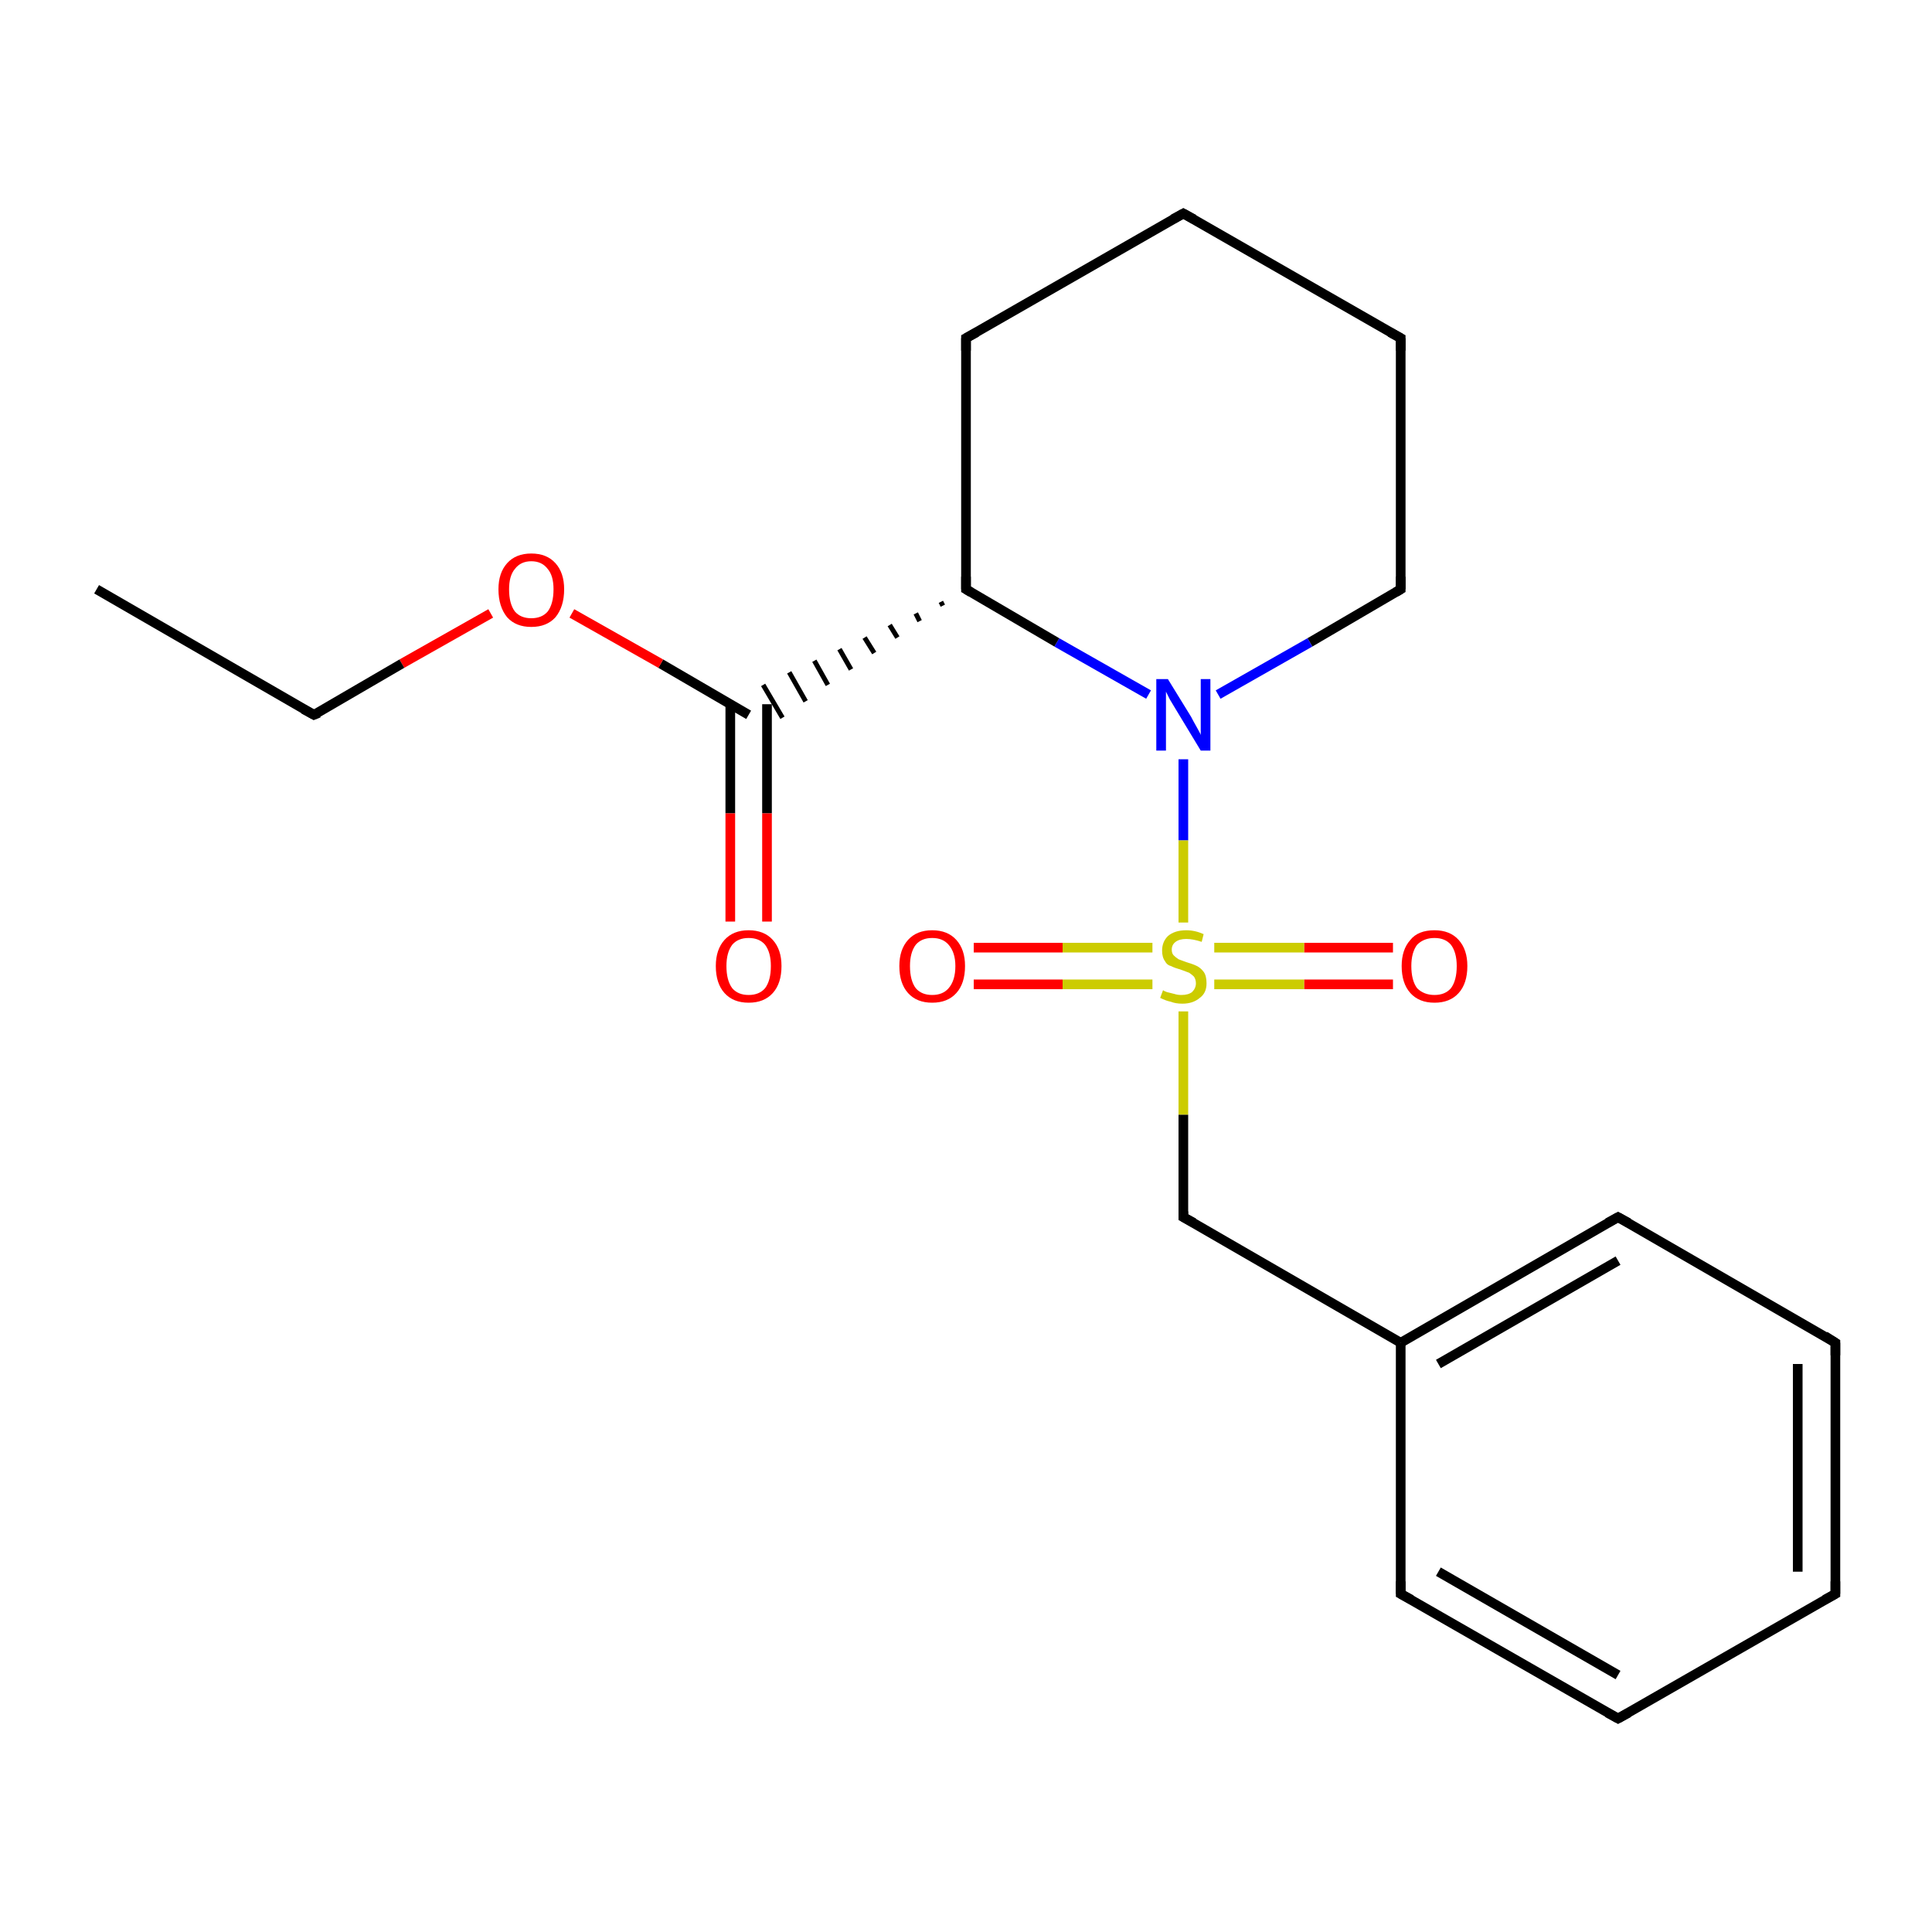 <?xml version='1.0' encoding='iso-8859-1'?>
<svg version='1.1' baseProfile='full'
              xmlns='http://www.w3.org/2000/svg'
                      xmlns:rdkit='http://www.rdkit.org/xml'
                      xmlns:xlink='http://www.w3.org/1999/xlink'
                  xml:space='preserve'
width='200px' height='200px' viewBox='0 0 200 200'>
<!-- END OF HEADER -->
<rect style='opacity:1.0;fill:#FFFFFF;stroke:none' width='200.0' height='200.0' x='0.0' y='0.0'> </rect>
<path class='bond-0 atom-5 atom-6' d='M 145.0,35.0 L 122.5,22.1' style='fill:none;fill-rule:evenodd;stroke:#000000;stroke-width:1.0px;stroke-linecap:butt;stroke-linejoin:miter;stroke-opacity:1' />
<path class='bond-1 atom-5 atom-4' d='M 145.0,35.0 L 145.0,61.0' style='fill:none;fill-rule:evenodd;stroke:#000000;stroke-width:1.0px;stroke-linecap:butt;stroke-linejoin:miter;stroke-opacity:1' />
<path class='bond-2 atom-0 atom-1' d='M 144.2,101.9 L 135.0,101.9' style='fill:none;fill-rule:evenodd;stroke:#FF0000;stroke-width:1.0px;stroke-linecap:butt;stroke-linejoin:miter;stroke-opacity:1' />
<path class='bond-2 atom-0 atom-1' d='M 135.0,101.9 L 125.7,101.9' style='fill:none;fill-rule:evenodd;stroke:#CCCC00;stroke-width:1.0px;stroke-linecap:butt;stroke-linejoin:miter;stroke-opacity:1' />
<path class='bond-2 atom-0 atom-1' d='M 144.2,98.1 L 135.0,98.1' style='fill:none;fill-rule:evenodd;stroke:#FF0000;stroke-width:1.0px;stroke-linecap:butt;stroke-linejoin:miter;stroke-opacity:1' />
<path class='bond-2 atom-0 atom-1' d='M 135.0,98.1 L 125.7,98.1' style='fill:none;fill-rule:evenodd;stroke:#CCCC00;stroke-width:1.0px;stroke-linecap:butt;stroke-linejoin:miter;stroke-opacity:1' />
<path class='bond-3 atom-7 atom-6' d='M 100.0,35.0 L 122.5,22.1' style='fill:none;fill-rule:evenodd;stroke:#000000;stroke-width:1.0px;stroke-linecap:butt;stroke-linejoin:miter;stroke-opacity:1' />
<path class='bond-4 atom-7 atom-8' d='M 100.0,35.0 L 100.0,61.0' style='fill:none;fill-rule:evenodd;stroke:#000000;stroke-width:1.0px;stroke-linecap:butt;stroke-linejoin:miter;stroke-opacity:1' />
<path class='bond-5 atom-2 atom-1' d='M 100.8,98.1 L 110.0,98.1' style='fill:none;fill-rule:evenodd;stroke:#FF0000;stroke-width:1.0px;stroke-linecap:butt;stroke-linejoin:miter;stroke-opacity:1' />
<path class='bond-5 atom-2 atom-1' d='M 110.0,98.1 L 119.3,98.1' style='fill:none;fill-rule:evenodd;stroke:#CCCC00;stroke-width:1.0px;stroke-linecap:butt;stroke-linejoin:miter;stroke-opacity:1' />
<path class='bond-5 atom-2 atom-1' d='M 100.8,101.9 L 110.0,101.9' style='fill:none;fill-rule:evenodd;stroke:#FF0000;stroke-width:1.0px;stroke-linecap:butt;stroke-linejoin:miter;stroke-opacity:1' />
<path class='bond-5 atom-2 atom-1' d='M 110.0,101.9 L 119.3,101.9' style='fill:none;fill-rule:evenodd;stroke:#CCCC00;stroke-width:1.0px;stroke-linecap:butt;stroke-linejoin:miter;stroke-opacity:1' />
<path class='bond-6 atom-4 atom-3' d='M 145.0,61.0 L 135.6,66.5' style='fill:none;fill-rule:evenodd;stroke:#000000;stroke-width:1.0px;stroke-linecap:butt;stroke-linejoin:miter;stroke-opacity:1' />
<path class='bond-6 atom-4 atom-3' d='M 135.6,66.5 L 126.1,71.9' style='fill:none;fill-rule:evenodd;stroke:#0000FF;stroke-width:1.0px;stroke-linecap:butt;stroke-linejoin:miter;stroke-opacity:1' />
<path class='bond-7 atom-3 atom-1' d='M 122.5,78.6 L 122.5,87.0' style='fill:none;fill-rule:evenodd;stroke:#0000FF;stroke-width:1.0px;stroke-linecap:butt;stroke-linejoin:miter;stroke-opacity:1' />
<path class='bond-7 atom-3 atom-1' d='M 122.5,87.0 L 122.5,95.5' style='fill:none;fill-rule:evenodd;stroke:#CCCC00;stroke-width:1.0px;stroke-linecap:butt;stroke-linejoin:miter;stroke-opacity:1' />
<path class='bond-8 atom-3 atom-8' d='M 118.9,71.9 L 109.4,66.5' style='fill:none;fill-rule:evenodd;stroke:#0000FF;stroke-width:1.0px;stroke-linecap:butt;stroke-linejoin:miter;stroke-opacity:1' />
<path class='bond-8 atom-3 atom-8' d='M 109.4,66.5 L 100.0,61.0' style='fill:none;fill-rule:evenodd;stroke:#000000;stroke-width:1.0px;stroke-linecap:butt;stroke-linejoin:miter;stroke-opacity:1' />
<path class='bond-9 atom-1 atom-14' d='M 122.5,104.7 L 122.5,115.4' style='fill:none;fill-rule:evenodd;stroke:#CCCC00;stroke-width:1.0px;stroke-linecap:butt;stroke-linejoin:miter;stroke-opacity:1' />
<path class='bond-9 atom-1 atom-14' d='M 122.5,115.4 L 122.5,126.0' style='fill:none;fill-rule:evenodd;stroke:#000000;stroke-width:1.0px;stroke-linecap:butt;stroke-linejoin:miter;stroke-opacity:1' />
<path class='bond-10 atom-8 atom-9' d='M 97.4,62.3 L 97.6,62.7' style='fill:none;fill-rule:evenodd;stroke:#000000;stroke-width:0.5px;stroke-linecap:butt;stroke-linejoin:miter;stroke-opacity:1' />
<path class='bond-10 atom-8 atom-9' d='M 94.8,63.5 L 95.2,64.3' style='fill:none;fill-rule:evenodd;stroke:#000000;stroke-width:0.5px;stroke-linecap:butt;stroke-linejoin:miter;stroke-opacity:1' />
<path class='bond-10 atom-8 atom-9' d='M 92.1,64.7 L 92.9,66.0' style='fill:none;fill-rule:evenodd;stroke:#000000;stroke-width:0.5px;stroke-linecap:butt;stroke-linejoin:miter;stroke-opacity:1' />
<path class='bond-10 atom-8 atom-9' d='M 89.5,66.0 L 90.5,67.6' style='fill:none;fill-rule:evenodd;stroke:#000000;stroke-width:0.5px;stroke-linecap:butt;stroke-linejoin:miter;stroke-opacity:1' />
<path class='bond-10 atom-8 atom-9' d='M 86.9,67.2 L 88.1,69.3' style='fill:none;fill-rule:evenodd;stroke:#000000;stroke-width:0.5px;stroke-linecap:butt;stroke-linejoin:miter;stroke-opacity:1' />
<path class='bond-10 atom-8 atom-9' d='M 84.3,68.4 L 85.7,70.9' style='fill:none;fill-rule:evenodd;stroke:#000000;stroke-width:0.5px;stroke-linecap:butt;stroke-linejoin:miter;stroke-opacity:1' />
<path class='bond-10 atom-8 atom-9' d='M 81.7,69.6 L 83.4,72.6' style='fill:none;fill-rule:evenodd;stroke:#000000;stroke-width:0.5px;stroke-linecap:butt;stroke-linejoin:miter;stroke-opacity:1' />
<path class='bond-10 atom-8 atom-9' d='M 79.0,70.9 L 81.0,74.3' style='fill:none;fill-rule:evenodd;stroke:#000000;stroke-width:0.5px;stroke-linecap:butt;stroke-linejoin:miter;stroke-opacity:1' />
<path class='bond-11 atom-20 atom-19' d='M 145.0,165.0 L 167.5,177.9' style='fill:none;fill-rule:evenodd;stroke:#000000;stroke-width:1.0px;stroke-linecap:butt;stroke-linejoin:miter;stroke-opacity:1' />
<path class='bond-11 atom-20 atom-19' d='M 148.9,162.7 L 167.5,173.4' style='fill:none;fill-rule:evenodd;stroke:#000000;stroke-width:1.0px;stroke-linecap:butt;stroke-linejoin:miter;stroke-opacity:1' />
<path class='bond-12 atom-20 atom-15' d='M 145.0,165.0 L 145.0,139.0' style='fill:none;fill-rule:evenodd;stroke:#000000;stroke-width:1.0px;stroke-linecap:butt;stroke-linejoin:miter;stroke-opacity:1' />
<path class='bond-13 atom-9 atom-10' d='M 75.6,72.9 L 75.6,84.2' style='fill:none;fill-rule:evenodd;stroke:#000000;stroke-width:1.0px;stroke-linecap:butt;stroke-linejoin:miter;stroke-opacity:1' />
<path class='bond-13 atom-9 atom-10' d='M 75.6,84.2 L 75.6,95.4' style='fill:none;fill-rule:evenodd;stroke:#FF0000;stroke-width:1.0px;stroke-linecap:butt;stroke-linejoin:miter;stroke-opacity:1' />
<path class='bond-13 atom-9 atom-10' d='M 79.4,72.9 L 79.4,84.2' style='fill:none;fill-rule:evenodd;stroke:#000000;stroke-width:1.0px;stroke-linecap:butt;stroke-linejoin:miter;stroke-opacity:1' />
<path class='bond-13 atom-9 atom-10' d='M 79.4,84.2 L 79.4,95.4' style='fill:none;fill-rule:evenodd;stroke:#FF0000;stroke-width:1.0px;stroke-linecap:butt;stroke-linejoin:miter;stroke-opacity:1' />
<path class='bond-14 atom-9 atom-11' d='M 77.5,74.0 L 68.4,68.7' style='fill:none;fill-rule:evenodd;stroke:#000000;stroke-width:1.0px;stroke-linecap:butt;stroke-linejoin:miter;stroke-opacity:1' />
<path class='bond-14 atom-9 atom-11' d='M 68.4,68.7 L 59.2,63.5' style='fill:none;fill-rule:evenodd;stroke:#FF0000;stroke-width:1.0px;stroke-linecap:butt;stroke-linejoin:miter;stroke-opacity:1' />
<path class='bond-15 atom-14 atom-15' d='M 122.5,126.0 L 145.0,139.0' style='fill:none;fill-rule:evenodd;stroke:#000000;stroke-width:1.0px;stroke-linecap:butt;stroke-linejoin:miter;stroke-opacity:1' />
<path class='bond-16 atom-19 atom-18' d='M 167.5,177.9 L 190.0,165.0' style='fill:none;fill-rule:evenodd;stroke:#000000;stroke-width:1.0px;stroke-linecap:butt;stroke-linejoin:miter;stroke-opacity:1' />
<path class='bond-17 atom-15 atom-16' d='M 145.0,139.0 L 167.5,126.0' style='fill:none;fill-rule:evenodd;stroke:#000000;stroke-width:1.0px;stroke-linecap:butt;stroke-linejoin:miter;stroke-opacity:1' />
<path class='bond-17 atom-15 atom-16' d='M 148.9,141.2 L 167.5,130.5' style='fill:none;fill-rule:evenodd;stroke:#000000;stroke-width:1.0px;stroke-linecap:butt;stroke-linejoin:miter;stroke-opacity:1' />
<path class='bond-18 atom-18 atom-17' d='M 190.0,165.0 L 190.0,139.0' style='fill:none;fill-rule:evenodd;stroke:#000000;stroke-width:1.0px;stroke-linecap:butt;stroke-linejoin:miter;stroke-opacity:1' />
<path class='bond-18 atom-18 atom-17' d='M 186.1,162.7 L 186.1,141.2' style='fill:none;fill-rule:evenodd;stroke:#000000;stroke-width:1.0px;stroke-linecap:butt;stroke-linejoin:miter;stroke-opacity:1' />
<path class='bond-19 atom-16 atom-17' d='M 167.5,126.0 L 190.0,139.0' style='fill:none;fill-rule:evenodd;stroke:#000000;stroke-width:1.0px;stroke-linecap:butt;stroke-linejoin:miter;stroke-opacity:1' />
<path class='bond-20 atom-11 atom-12' d='M 50.8,63.5 L 41.6,68.7' style='fill:none;fill-rule:evenodd;stroke:#FF0000;stroke-width:1.0px;stroke-linecap:butt;stroke-linejoin:miter;stroke-opacity:1' />
<path class='bond-20 atom-11 atom-12' d='M 41.6,68.7 L 32.5,74.0' style='fill:none;fill-rule:evenodd;stroke:#000000;stroke-width:1.0px;stroke-linecap:butt;stroke-linejoin:miter;stroke-opacity:1' />
<path class='bond-21 atom-12 atom-13' d='M 32.5,74.0 L 10.0,61.0' style='fill:none;fill-rule:evenodd;stroke:#000000;stroke-width:1.0px;stroke-linecap:butt;stroke-linejoin:miter;stroke-opacity:1' />
<path d='M 145.0,59.7 L 145.0,61.0 L 144.5,61.3' style='fill:none;stroke:#000000;stroke-width:1.0px;stroke-linecap:butt;stroke-linejoin:miter;stroke-opacity:1;' />
<path d='M 143.9,34.4 L 145.0,35.0 L 145.0,36.3' style='fill:none;stroke:#000000;stroke-width:1.0px;stroke-linecap:butt;stroke-linejoin:miter;stroke-opacity:1;' />
<path d='M 123.6,22.7 L 122.5,22.1 L 121.4,22.7' style='fill:none;stroke:#000000;stroke-width:1.0px;stroke-linecap:butt;stroke-linejoin:miter;stroke-opacity:1;' />
<path d='M 101.1,34.4 L 100.0,35.0 L 100.0,36.3' style='fill:none;stroke:#000000;stroke-width:1.0px;stroke-linecap:butt;stroke-linejoin:miter;stroke-opacity:1;' />
<path d='M 100.0,59.7 L 100.0,61.0 L 100.5,61.3' style='fill:none;stroke:#000000;stroke-width:1.0px;stroke-linecap:butt;stroke-linejoin:miter;stroke-opacity:1;' />
<path d='M 33.0,73.8 L 32.5,74.0 L 31.4,73.4' style='fill:none;stroke:#000000;stroke-width:1.0px;stroke-linecap:butt;stroke-linejoin:miter;stroke-opacity:1;' />
<path d='M 122.5,125.4 L 122.5,126.0 L 123.6,126.6' style='fill:none;stroke:#000000;stroke-width:1.0px;stroke-linecap:butt;stroke-linejoin:miter;stroke-opacity:1;' />
<path d='M 166.4,126.6 L 167.5,126.0 L 168.6,126.6' style='fill:none;stroke:#000000;stroke-width:1.0px;stroke-linecap:butt;stroke-linejoin:miter;stroke-opacity:1;' />
<path d='M 190.0,140.3 L 190.0,139.0 L 188.9,138.3' style='fill:none;stroke:#000000;stroke-width:1.0px;stroke-linecap:butt;stroke-linejoin:miter;stroke-opacity:1;' />
<path d='M 188.9,165.6 L 190.0,165.0 L 190.0,163.7' style='fill:none;stroke:#000000;stroke-width:1.0px;stroke-linecap:butt;stroke-linejoin:miter;stroke-opacity:1;' />
<path d='M 166.4,177.3 L 167.5,177.9 L 168.6,177.3' style='fill:none;stroke:#000000;stroke-width:1.0px;stroke-linecap:butt;stroke-linejoin:miter;stroke-opacity:1;' />
<path d='M 146.1,165.6 L 145.0,165.0 L 145.0,163.7' style='fill:none;stroke:#000000;stroke-width:1.0px;stroke-linecap:butt;stroke-linejoin:miter;stroke-opacity:1;' />
<path class='atom-0' d='M 145.1 100.0
Q 145.1 98.3, 146.0 97.3
Q 146.8 96.3, 148.5 96.3
Q 150.1 96.3, 151.0 97.3
Q 151.9 98.3, 151.9 100.0
Q 151.9 101.8, 151.0 102.8
Q 150.1 103.8, 148.5 103.8
Q 146.9 103.8, 146.0 102.8
Q 145.1 101.8, 145.1 100.0
M 148.5 103.0
Q 149.6 103.0, 150.2 102.3
Q 150.8 101.5, 150.8 100.0
Q 150.8 98.6, 150.2 97.8
Q 149.6 97.1, 148.5 97.1
Q 147.4 97.1, 146.7 97.8
Q 146.1 98.6, 146.1 100.0
Q 146.1 101.5, 146.7 102.3
Q 147.4 103.0, 148.5 103.0
' fill='#FF0000'/>
<path class='atom-1' d='M 120.4 102.5
Q 120.5 102.6, 120.8 102.7
Q 121.2 102.8, 121.6 102.9
Q 121.9 103.0, 122.3 103.0
Q 123.0 103.0, 123.4 102.7
Q 123.8 102.3, 123.8 101.8
Q 123.8 101.4, 123.6 101.1
Q 123.4 100.9, 123.1 100.7
Q 122.8 100.6, 122.3 100.4
Q 121.6 100.2, 121.2 100.0
Q 120.8 99.9, 120.6 99.5
Q 120.3 99.1, 120.3 98.4
Q 120.3 97.5, 120.9 96.9
Q 121.6 96.3, 122.8 96.3
Q 123.7 96.3, 124.6 96.7
L 124.4 97.5
Q 123.5 97.2, 122.8 97.2
Q 122.1 97.2, 121.7 97.5
Q 121.3 97.8, 121.3 98.3
Q 121.3 98.7, 121.5 98.9
Q 121.7 99.1, 122.0 99.3
Q 122.3 99.4, 122.8 99.6
Q 123.5 99.8, 123.9 100.0
Q 124.3 100.2, 124.6 100.6
Q 124.9 101.0, 124.9 101.8
Q 124.9 102.8, 124.2 103.3
Q 123.5 103.9, 122.4 103.9
Q 121.7 103.9, 121.2 103.7
Q 120.7 103.6, 120.1 103.3
L 120.4 102.5
' fill='#CCCC00'/>
<path class='atom-2' d='M 93.1 100.0
Q 93.1 98.3, 94.0 97.3
Q 94.9 96.3, 96.5 96.3
Q 98.1 96.3, 99.0 97.3
Q 99.9 98.3, 99.9 100.0
Q 99.9 101.8, 99.0 102.8
Q 98.1 103.8, 96.5 103.8
Q 94.9 103.8, 94.0 102.8
Q 93.1 101.8, 93.1 100.0
M 96.5 103.0
Q 97.6 103.0, 98.2 102.3
Q 98.9 101.5, 98.9 100.0
Q 98.9 98.6, 98.2 97.8
Q 97.6 97.1, 96.5 97.1
Q 95.4 97.1, 94.8 97.8
Q 94.2 98.6, 94.2 100.0
Q 94.2 101.5, 94.8 102.3
Q 95.4 103.0, 96.5 103.0
' fill='#FF0000'/>
<path class='atom-3' d='M 120.9 70.3
L 123.3 74.2
Q 123.5 74.6, 123.9 75.3
Q 124.3 76.0, 124.3 76.1
L 124.3 70.3
L 125.3 70.3
L 125.3 77.7
L 124.3 77.7
L 121.7 73.4
Q 121.4 72.9, 121.1 72.4
Q 120.8 71.8, 120.7 71.6
L 120.7 77.7
L 119.7 77.7
L 119.7 70.3
L 120.9 70.3
' fill='#0000FF'/>
<path class='atom-10' d='M 74.1 100.0
Q 74.1 98.3, 75.0 97.3
Q 75.9 96.3, 77.5 96.3
Q 79.1 96.3, 80.0 97.3
Q 80.9 98.3, 80.9 100.0
Q 80.9 101.8, 80.0 102.8
Q 79.1 103.8, 77.5 103.8
Q 75.9 103.8, 75.0 102.8
Q 74.1 101.8, 74.1 100.0
M 77.5 103.0
Q 78.6 103.0, 79.2 102.3
Q 79.8 101.5, 79.8 100.0
Q 79.8 98.6, 79.2 97.8
Q 78.6 97.1, 77.5 97.1
Q 76.4 97.1, 75.8 97.8
Q 75.2 98.6, 75.2 100.0
Q 75.2 101.5, 75.8 102.3
Q 76.4 103.0, 77.5 103.0
' fill='#FF0000'/>
<path class='atom-11' d='M 51.6 61.0
Q 51.6 59.3, 52.5 58.3
Q 53.4 57.3, 55.0 57.3
Q 56.6 57.3, 57.5 58.3
Q 58.4 59.3, 58.4 61.0
Q 58.4 62.8, 57.5 63.9
Q 56.6 64.9, 55.0 64.9
Q 53.4 64.9, 52.5 63.9
Q 51.6 62.8, 51.6 61.0
M 55.0 64.0
Q 56.1 64.0, 56.7 63.3
Q 57.3 62.5, 57.3 61.0
Q 57.3 59.6, 56.7 58.9
Q 56.1 58.1, 55.0 58.1
Q 53.9 58.1, 53.3 58.9
Q 52.7 59.6, 52.7 61.0
Q 52.7 62.5, 53.3 63.3
Q 53.9 64.0, 55.0 64.0
' fill='#FF0000'/>
</svg>

